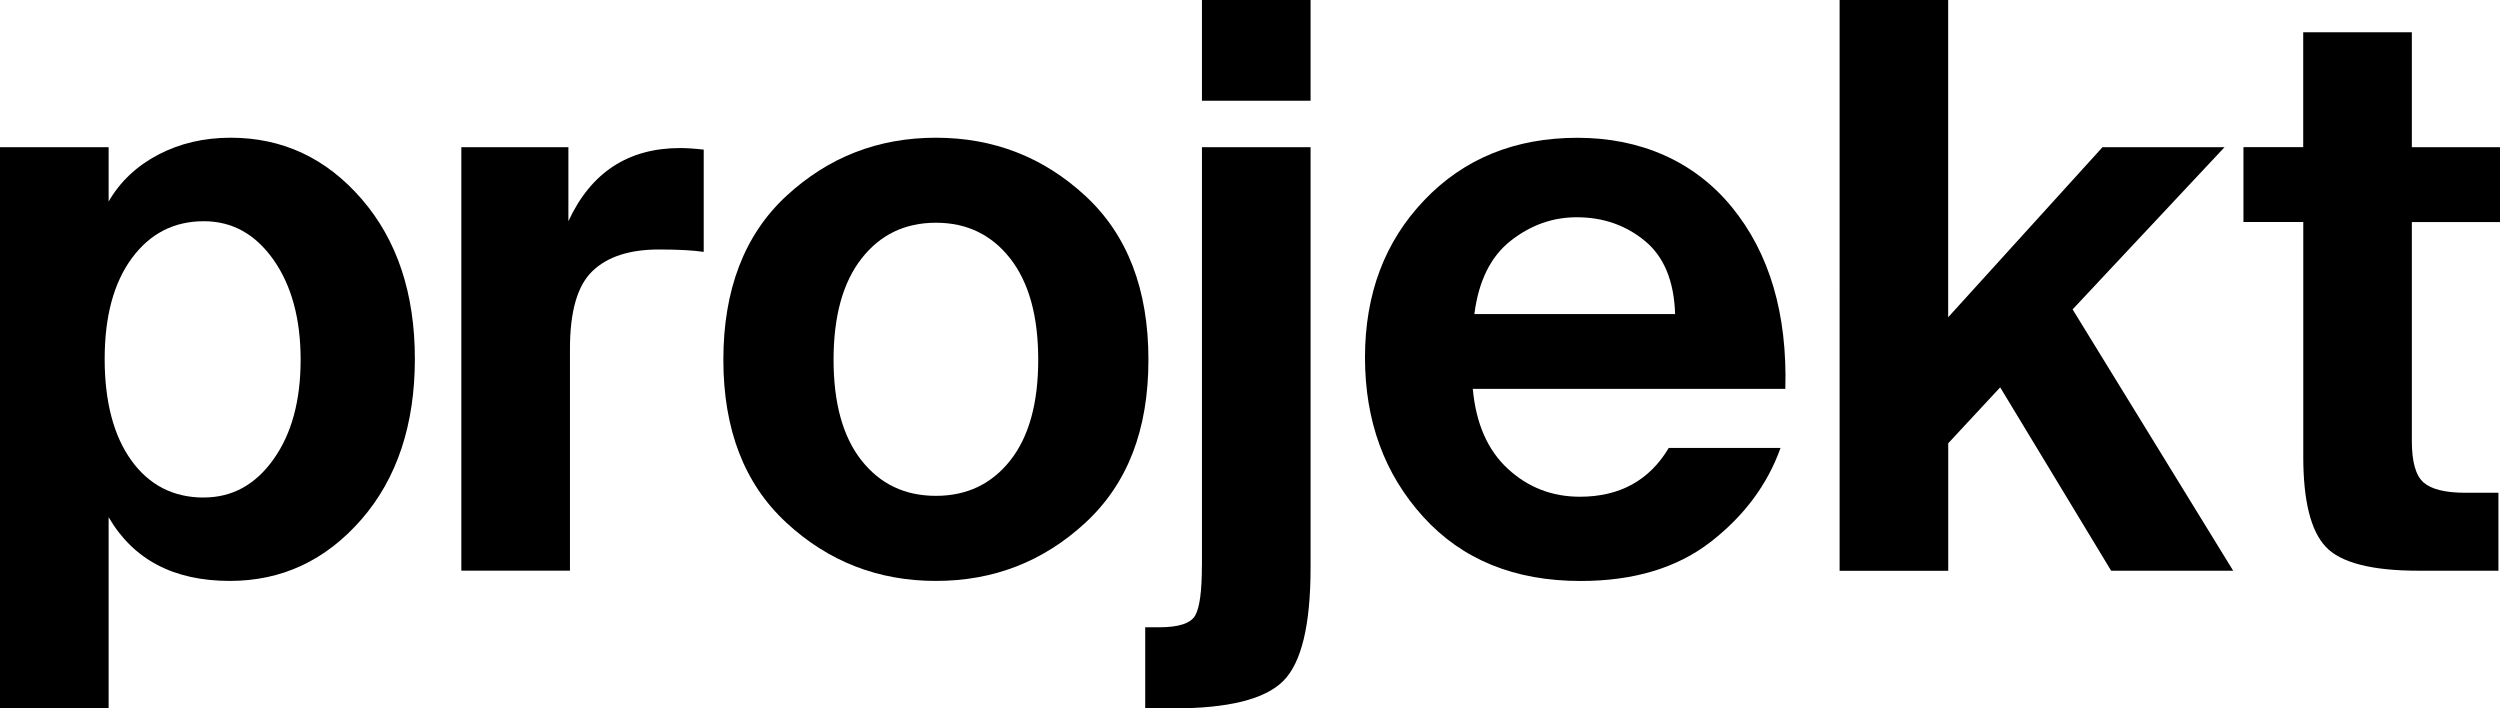 <?xml version="1.0" encoding="UTF-8"?> <svg xmlns="http://www.w3.org/2000/svg" id="Layer_1" data-name="Layer 1" width="397" height="112.5" viewBox="0 0 397 112.5"> <path d="M17.25,112.5H0V23.38H17.25v8.62c1.83-3.17,4.46-5.64,7.88-7.44,3.42-1.79,7.25-2.69,11.5-2.69,8.25,0,15.19,3.25,20.81,9.75s8.44,14.96,8.44,25.38-2.83,19-8.5,25.5c-5.67,6.5-12.62,9.75-20.88,9.75-8.92,0-15.33-3.38-19.25-10.12v30.38Zm15.12-33.5c4.5,0,8.19-2.02,11.06-6.06,2.88-4.04,4.31-9.31,4.31-15.81s-1.44-11.79-4.31-15.88c-2.88-4.08-6.56-6.12-11.06-6.12-4.75,0-8.56,1.96-11.44,5.88-2.88,3.92-4.31,9.25-4.31,16s1.42,12.21,4.25,16.12c2.83,3.92,6.67,5.88,11.5,5.88Z"></path> <path d="M111.75,23.75v16.25c-1.67-.25-4.04-.38-7.12-.38-4.67,0-8.19,1.15-10.56,3.44-2.38,2.29-3.56,6.4-3.56,12.31v35.25h-17.25V23.38h17v11.75c3.58-7.75,9.5-11.62,17.75-11.62,1,0,2.25,.08,3.75,.25Z"></path> <path d="M172.37,83c-6.67,6.17-14.58,9.25-23.75,9.25s-17.08-3.08-23.75-9.25c-6.67-6.17-10-14.79-10-25.88s3.33-19.83,10-26c6.67-6.17,14.58-9.25,23.75-9.25s17.08,3.08,23.75,9.25c6.67,6.17,10,14.83,10,26s-3.33,19.71-10,25.88Zm-11.94-41.94c-2.96-3.79-6.9-5.69-11.81-5.69s-8.86,1.9-11.81,5.69c-2.96,3.79-4.44,9.15-4.44,16.06s1.48,12.25,4.44,16c2.96,3.75,6.89,5.62,11.81,5.62s8.85-1.88,11.81-5.62c2.96-3.75,4.44-9.08,4.44-16s-1.48-12.27-4.44-16.06Z"></path> <path d="M190.87,89.88V23.38h17.25V90.12c0,9.17-1.46,15.19-4.38,18.06-2.92,2.88-8.71,4.31-17.38,4.31h-4.5v-12.88h2.25c3.08,0,4.98-.62,5.69-1.88,.71-1.25,1.06-3.88,1.06-7.88Zm0-89.88h17.25V16h-17.25V0Z"></path> <path d="M283.5,61.75h-49.62c.5,5.5,2.35,9.73,5.56,12.69,3.21,2.96,7.02,4.44,11.44,4.44,6.33,0,11.04-2.58,14.12-7.75h17.75c-2.08,5.83-5.79,10.81-11.12,14.94-5.33,4.12-12.21,6.19-20.62,6.19-10.5,0-18.83-3.39-25-10.19-6.17-6.79-9.25-15.23-9.25-25.31s3.14-18.42,9.44-25c6.29-6.58,14.39-9.88,24.31-9.88s18.5,3.67,24.5,11c6,7.33,8.83,16.96,8.5,28.88Zm-33.12-27.25c-3.83,0-7.33,1.25-10.5,3.75-3.17,2.5-5.08,6.38-5.75,11.62h31.88c-.17-5.25-1.77-9.12-4.81-11.62-3.04-2.5-6.65-3.75-10.81-3.75Z"></path> <path d="M292.12,0h17.25V50.38l24.5-27h19.38l-24.12,25.75,25.5,41.5h-19.38l-17.62-29.12-8.25,8.88v20.25h-17.25V0Z"></path> <path d="M365.75,23.38V5.12h17.25V23.38h14v11.88h-14v34.75c0,3.33,.62,5.54,1.88,6.62,1.25,1.08,3.46,1.62,6.62,1.62h5.25v12.38h-12.62c-7.5,0-12.44-1.27-14.81-3.81-2.38-2.54-3.56-7.31-3.56-14.31V35.25h-9.5v-11.88h9.5Z"></path> </svg> 